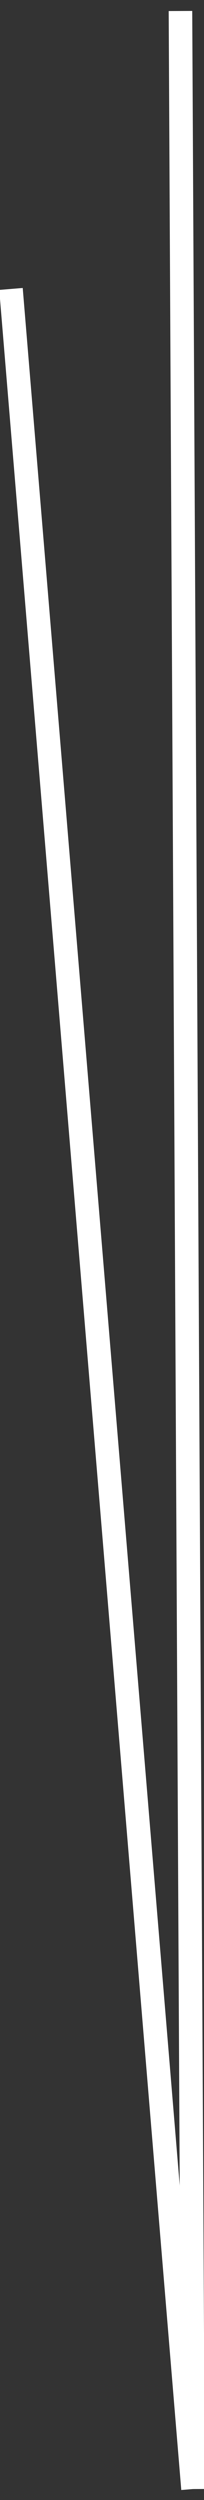 <?xml version="1.0" encoding="UTF-8" standalone="no"?>
<svg xmlns:xlink="http://www.w3.org/1999/xlink" height="79.6px" width="6.5px" xmlns="http://www.w3.org/2000/svg">
  <rect width="100%" height="100%" fill="#333333" stroke="none"/>
  <g transform="matrix(1.0, 0.0, 0.0, 1.0, 3.25, 39.8)">
    <path d="M-2.9 -30.6 L2.9 39.45" fill="none" stroke="#ffffff" stroke-linecap="butt" stroke-linejoin="miter-clip" stroke-miterlimit="3.0" stroke-width="0.75"/>
    <path d="M2.5 -39.45 L2.9 39.45" fill="none" stroke="#ffffff" stroke-linecap="butt" stroke-linejoin="miter-clip" stroke-miterlimit="3.0" stroke-width="0.75"/>
  </g>
</svg>
